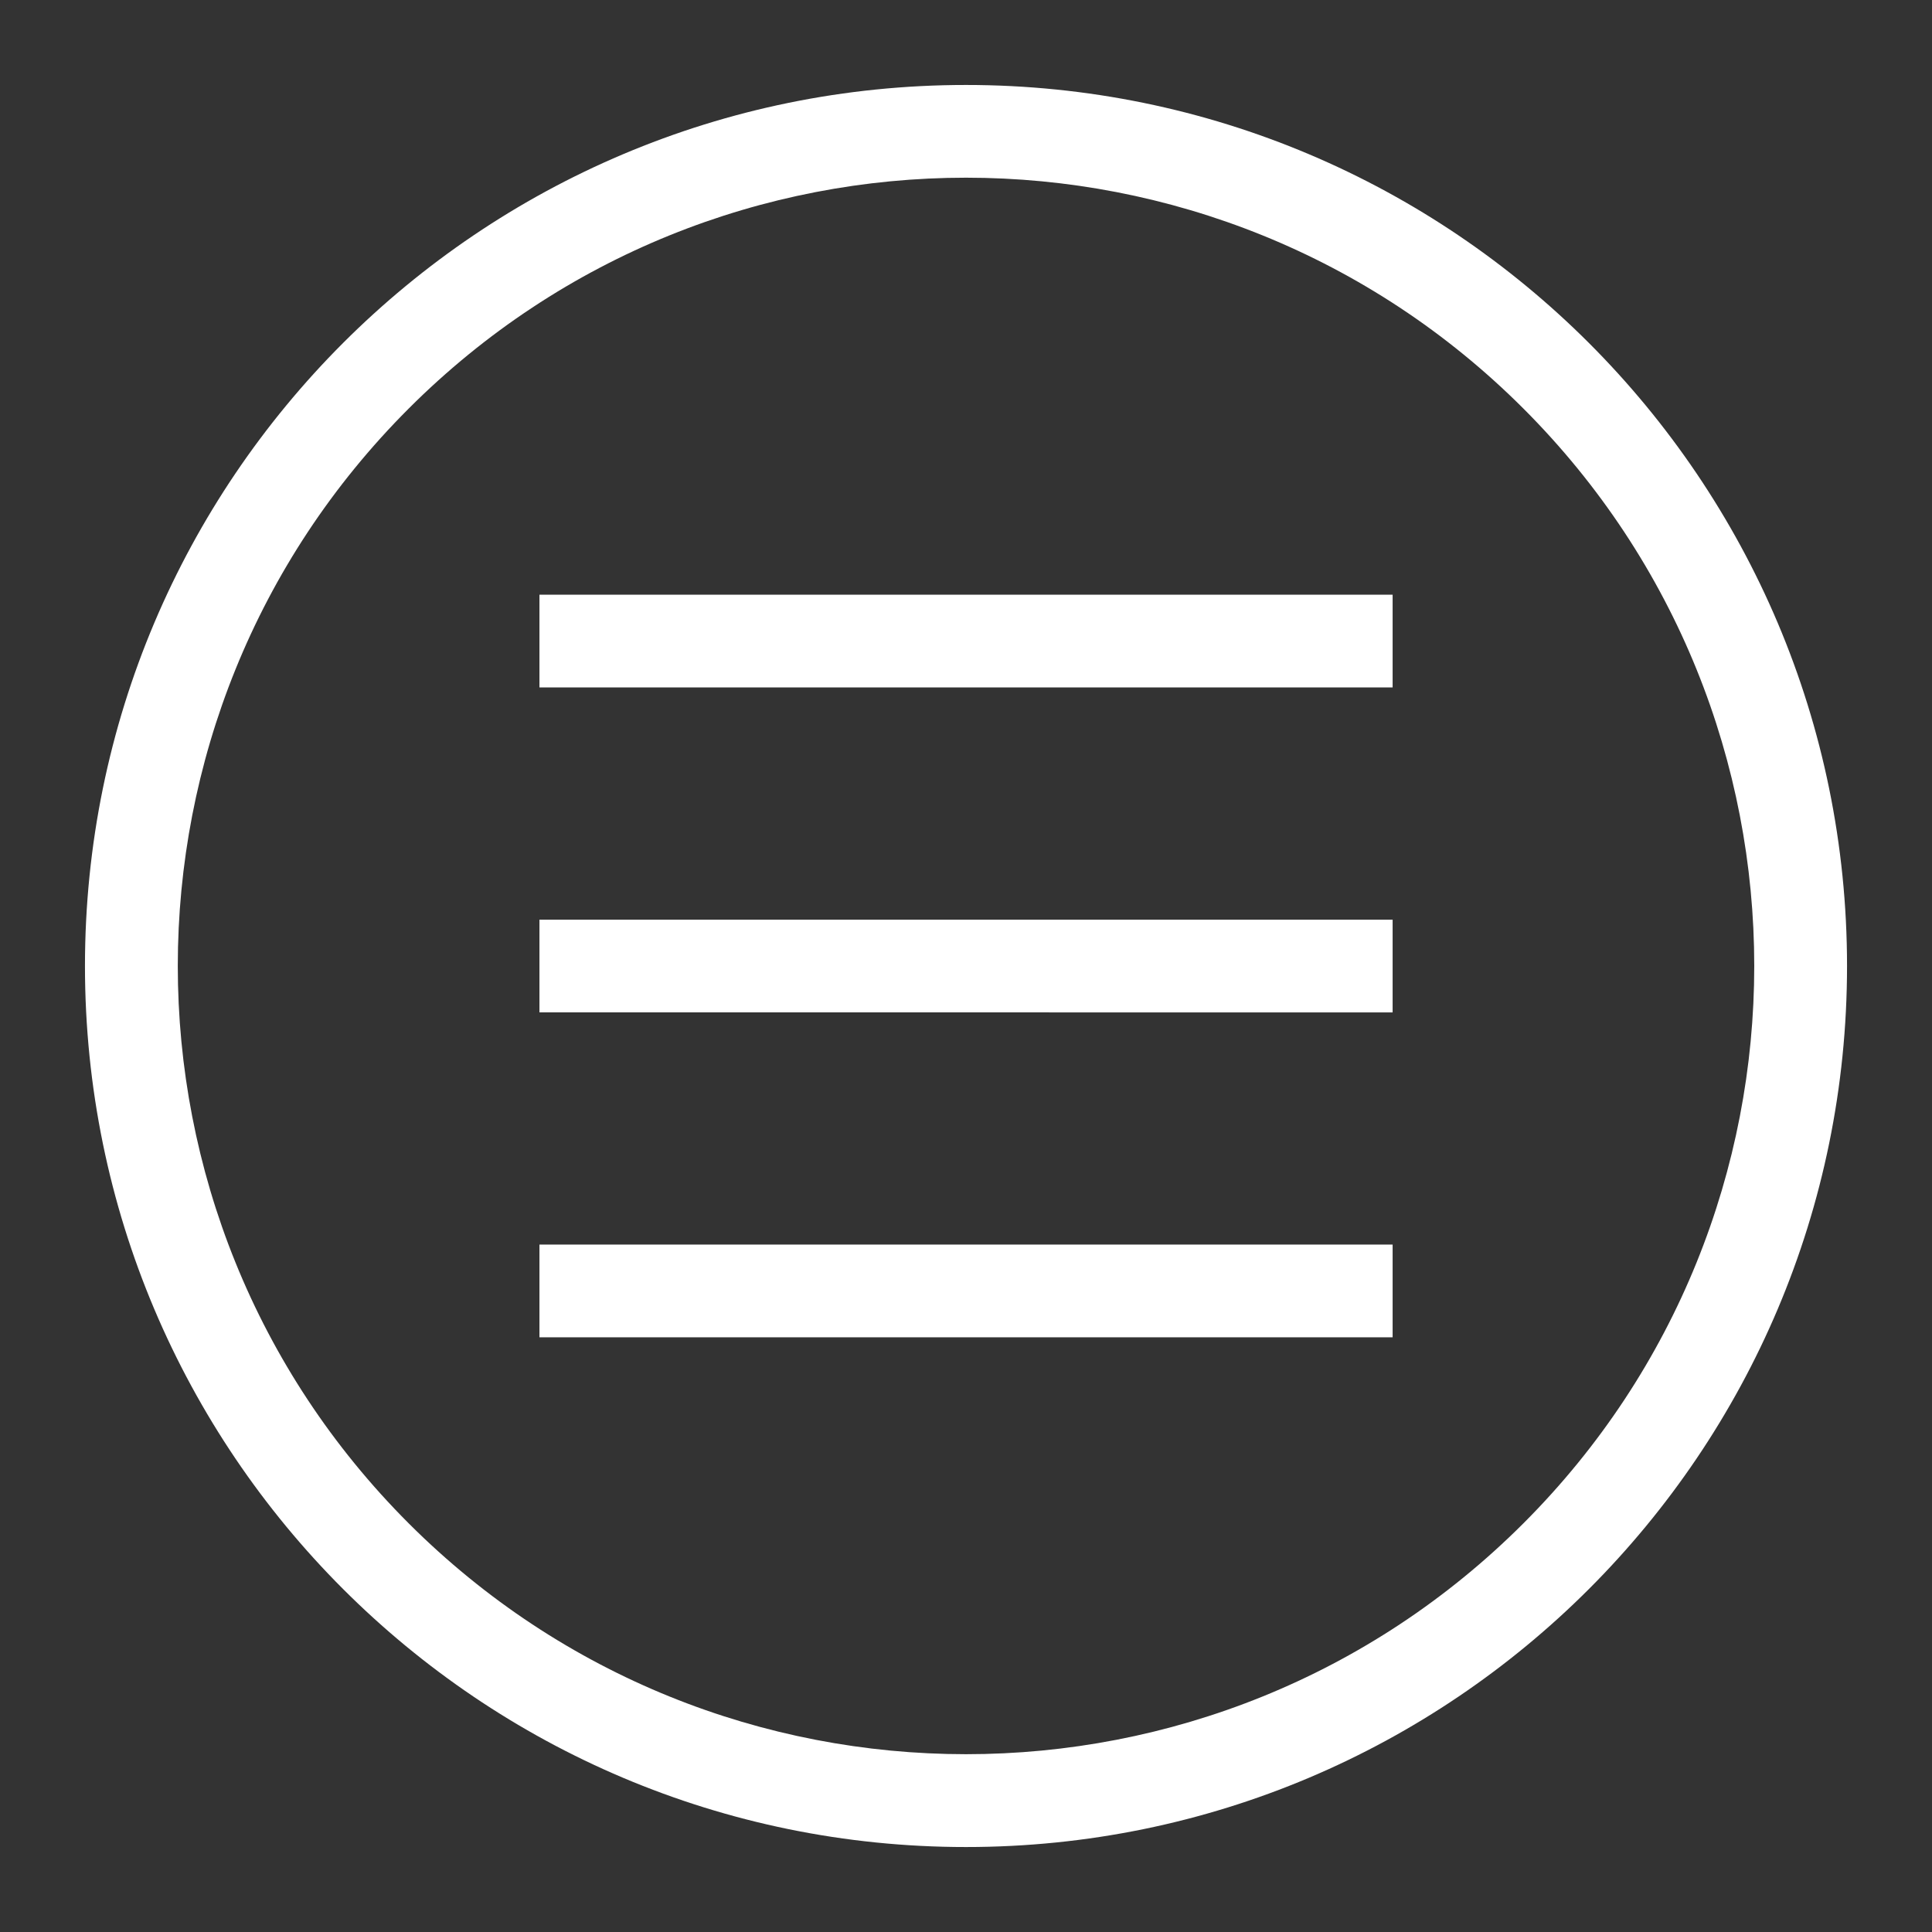 <?xml version="1.0" encoding="UTF-8"?> <svg xmlns="http://www.w3.org/2000/svg" viewBox="0 0 100 100" fill-rule="evenodd"><rect x="0" y="0" width="100" height="100" fill="#333333" stroke="none"/><path d="m27.922 30.781h44.16v4.801h-44.16zm22.078-26.383c-25.184 0-45.602 20.418-45.602 45.602s20.418 45.602 45.602 45.602 45.602-20.418 45.602-45.602-20.418-45.602-45.602-45.602zm28.852 16.75c-15.934-15.934-41.766-15.934-57.699 0-15.934 15.934-15.934 41.766 0 57.699s41.766 15.934 57.699 0c15.93-15.93 15.93-41.766 0-57.699zm-50.93 43.27h44.16v4.801h-44.16zm0-16.816h44.16v4.801l-44.16-0.004z" fill-rule="evenodd" fill="#ffffff"></path></svg> 
